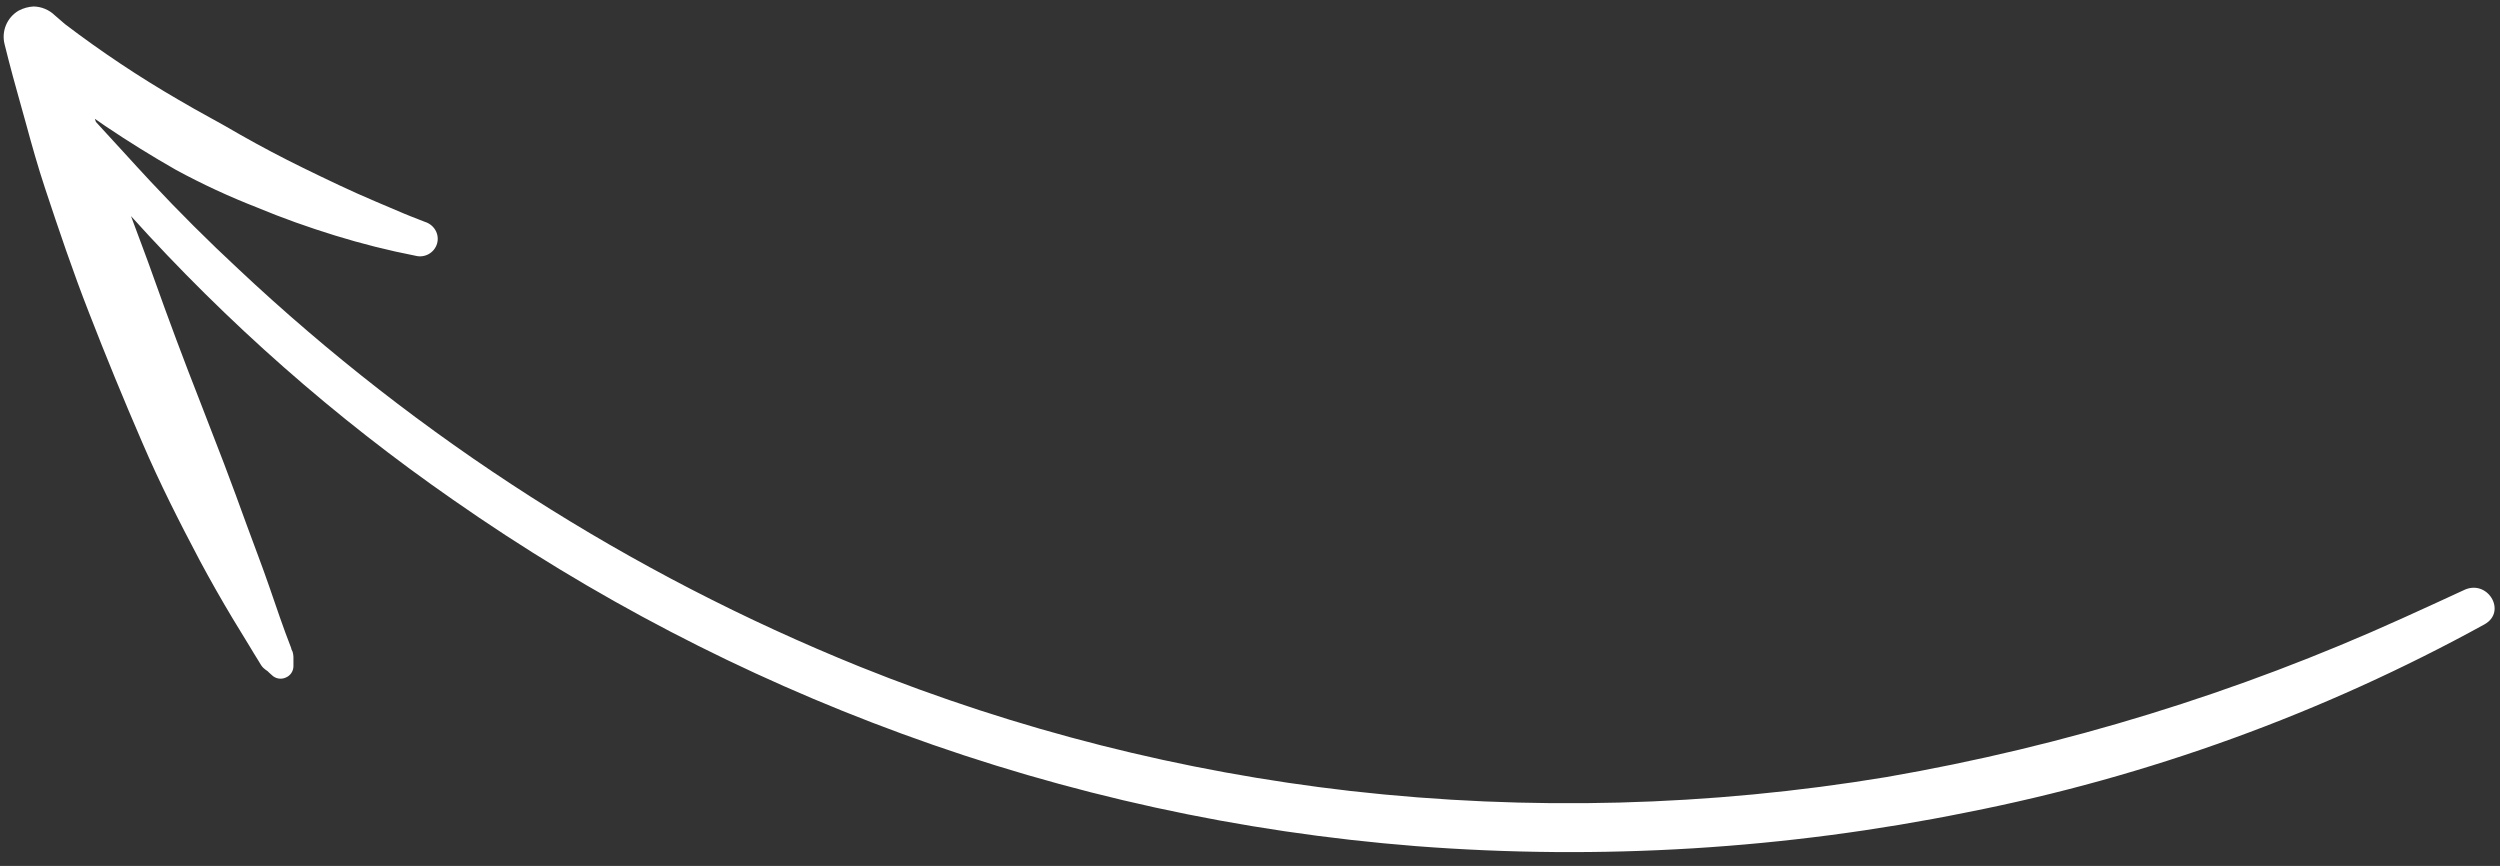 <?xml version="1.0" encoding="UTF-8"?> <svg xmlns="http://www.w3.org/2000/svg" width="179" height="62" viewBox="0 0 179 62" fill="none"><rect x="0" y="0" width="179" height="62" fill="#333333" stroke="none"/> <path d="M177.89 44.704C166.304 51.073 153.803 55.613 140.83 58.164C127.862 60.791 114.592 61.605 101.4 60.584C88.814 59.593 76.422 56.885 64.57 52.534C53.181 48.364 42.38 42.734 32.44 35.784C23.997 29.925 16.259 23.109 9.38 15.474C9.92 16.944 10.49 18.414 11.01 19.894C12.07 22.874 13.18 25.84 14.34 28.794C14.907 30.254 15.473 31.72 16.04 33.194C16.6 34.654 17.13 36.124 17.67 37.604C18.21 39.084 18.77 40.524 19.28 42.004C19.79 43.484 20.28 44.944 20.85 46.404C20.85 46.493 20.92 46.584 20.95 46.664C20.985 46.784 21.006 46.908 21.01 47.034V47.194C21.01 47.374 21.01 47.404 21.01 47.273C21.005 47.317 21.005 47.36 21.01 47.404V47.704C21.009 47.878 20.956 48.048 20.858 48.192C20.76 48.336 20.622 48.448 20.46 48.514C20.295 48.589 20.111 48.612 19.932 48.58C19.753 48.548 19.588 48.462 19.46 48.334L19.26 48.154C19.26 48.154 19.1 47.984 19.05 47.984C19.14 48.054 19.12 48.034 18.98 47.924C18.855 47.833 18.749 47.717 18.67 47.584L18.5 47.303C18.29 46.974 18.09 46.633 17.89 46.303C17.48 45.633 17.07 44.964 16.67 44.303C15.85 42.934 15.07 41.564 14.32 40.164C12.85 37.384 11.43 34.584 10.19 31.694C8.857 28.614 7.583 25.51 6.37 22.384C5.22 19.444 4.21 16.453 3.22 13.463C2.72 11.954 2.3 10.464 1.87 8.884C1.44 7.304 1.02 5.884 0.62 4.324C0.52 3.944 0.42 3.554 0.33 3.174C0.213 2.718 0.247 2.236 0.427 1.801C0.608 1.367 0.925 1.002 1.33 0.764C1.664 0.585 2.032 0.483 2.41 0.464C2.975 0.476 3.514 0.701 3.92 1.094L4.65 1.724C7.244 3.699 9.959 5.509 12.78 7.144C13.5 7.564 14.23 7.984 14.97 8.384C15.71 8.784 16.46 9.214 17.2 9.644C18.68 10.484 20.183 11.277 21.71 12.024C23.43 12.864 25.15 13.694 26.91 14.434L26.53 14.274L28.72 15.204L28.93 15.294L29.42 15.493L30.42 15.884C30.728 15.977 30.991 16.18 31.16 16.454C31.251 16.602 31.309 16.767 31.331 16.94C31.354 17.112 31.34 17.287 31.29 17.454C31.195 17.766 30.983 18.03 30.698 18.19C30.413 18.351 30.077 18.395 29.76 18.314C27.802 17.932 25.866 17.445 23.96 16.854C22.08 16.274 20.22 15.614 18.4 14.854C16.412 14.079 14.475 13.181 12.6 12.164C10.88 11.184 9.193 10.137 7.54 9.024L6.79 8.504L6.87 8.734C8.19 10.154 9.48 11.604 10.81 13.024C12.81 15.164 14.897 17.244 17.07 19.264C30.011 31.425 45.096 41.078 61.56 47.734C72.818 52.262 84.634 55.255 96.69 56.634C109.475 58.077 122.398 57.74 135.09 55.634C147.825 53.427 160.228 49.609 172 44.273C173.473 43.607 174.93 42.94 176.37 42.273C178.09 41.394 179.54 43.784 177.89 44.704Z" fill="white"></path> </svg> 